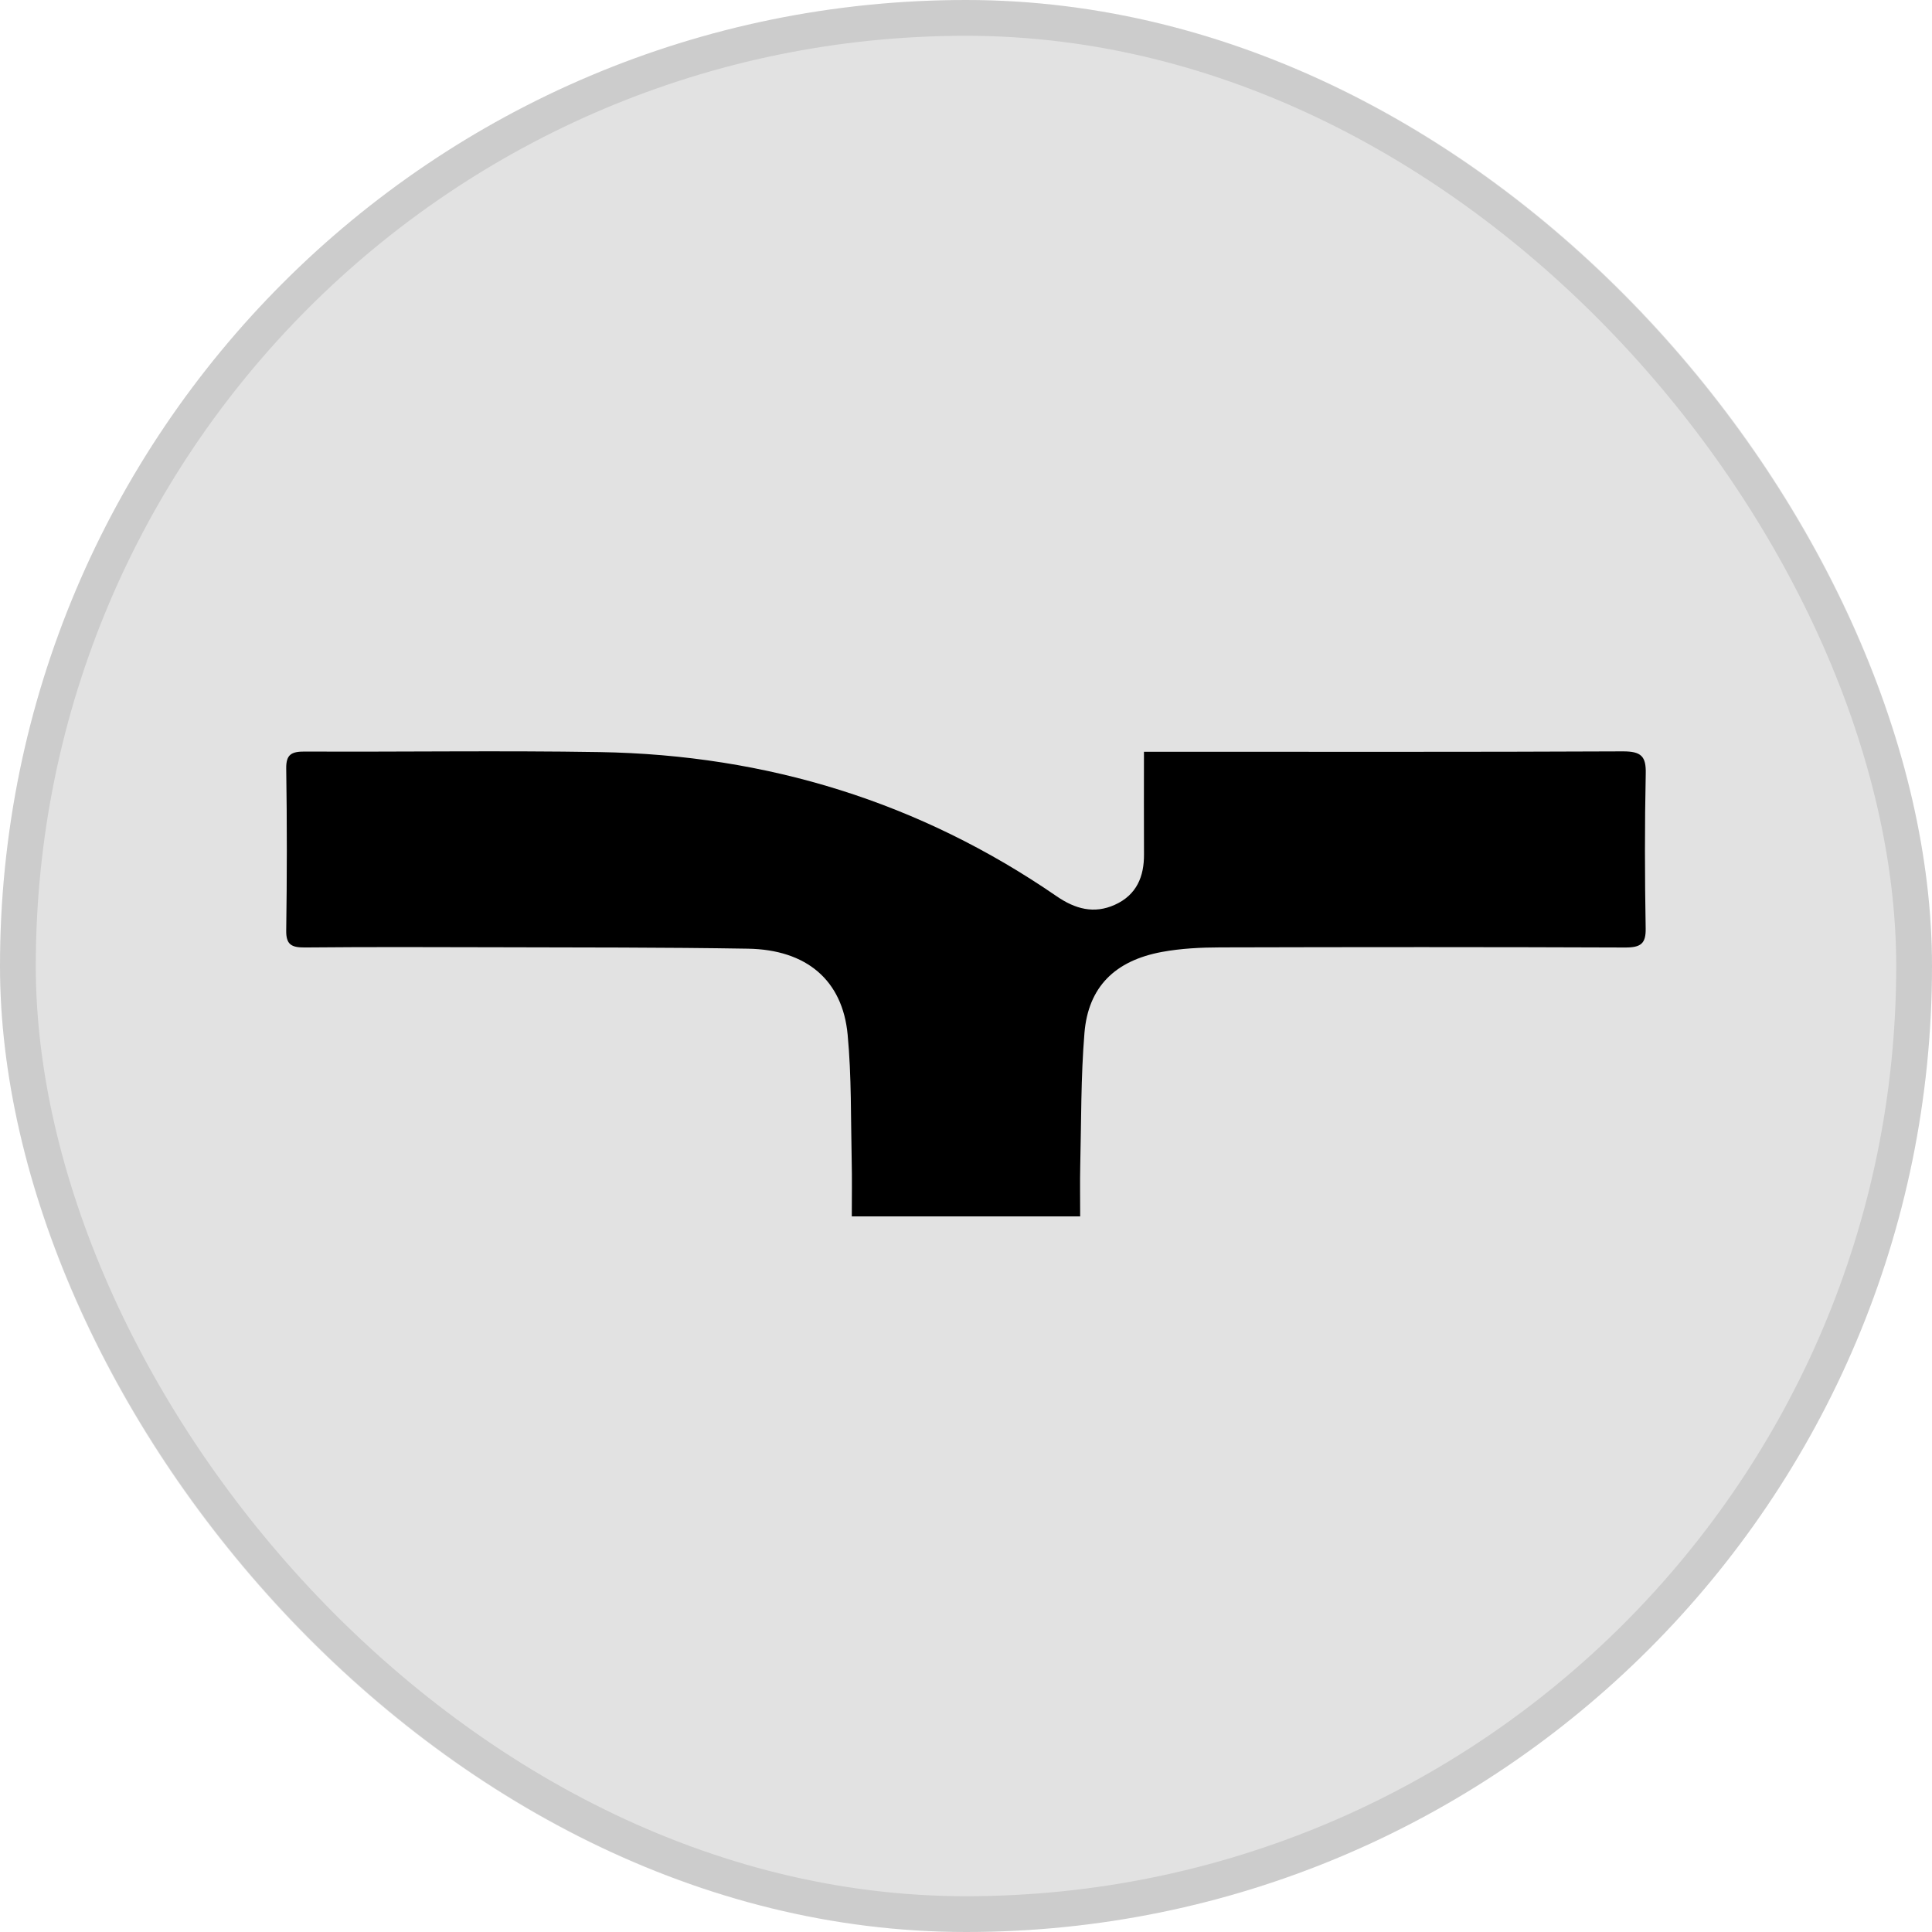 <svg width="54" height="54" viewBox="0 0 54 54" fill="none" xmlns="http://www.w3.org/2000/svg">
<rect width="54" height="54" rx="27" fill="#E2E2E2"/>
<rect x="0.5" y="0.5" width="53" height="53" rx="26.5" stroke="black" stroke-opacity="0.1"/>
<path d="M30.191 33.999H23.808C23.808 33.461 23.817 32.948 23.805 32.434C23.779 31.262 23.802 30.085 23.692 28.92C23.55 27.395 22.541 26.542 20.903 26.516C18.548 26.477 16.192 26.483 13.836 26.476C12.065 26.471 10.293 26.466 8.522 26.482C8.138 26.486 7.994 26.395 8 26.007C8.022 24.498 8.023 22.988 8 21.478C7.995 21.086 8.146 21.004 8.525 21.006C11.271 21.019 14.017 20.976 16.762 21.021C21.456 21.099 25.726 22.43 29.531 25.049C30.047 25.405 30.577 25.553 31.16 25.289C31.773 25.013 31.98 24.494 31.975 23.877C31.97 22.942 31.974 22.007 31.974 21.012C32.223 21.012 32.414 21.012 32.605 21.012C36.856 21.012 41.107 21.021 45.358 21.001C45.879 20.999 46.01 21.144 45.999 21.622C45.968 23.064 45.972 24.507 45.997 25.95C46.005 26.372 45.864 26.484 45.427 26.483C41.654 26.468 37.882 26.47 34.109 26.48C33.563 26.481 33.008 26.509 32.476 26.607C31.158 26.851 30.417 27.59 30.311 28.87C30.209 30.104 30.223 31.347 30.193 32.586C30.183 33.038 30.191 33.49 30.191 34V33.999Z" fill="black"/>
</svg>
